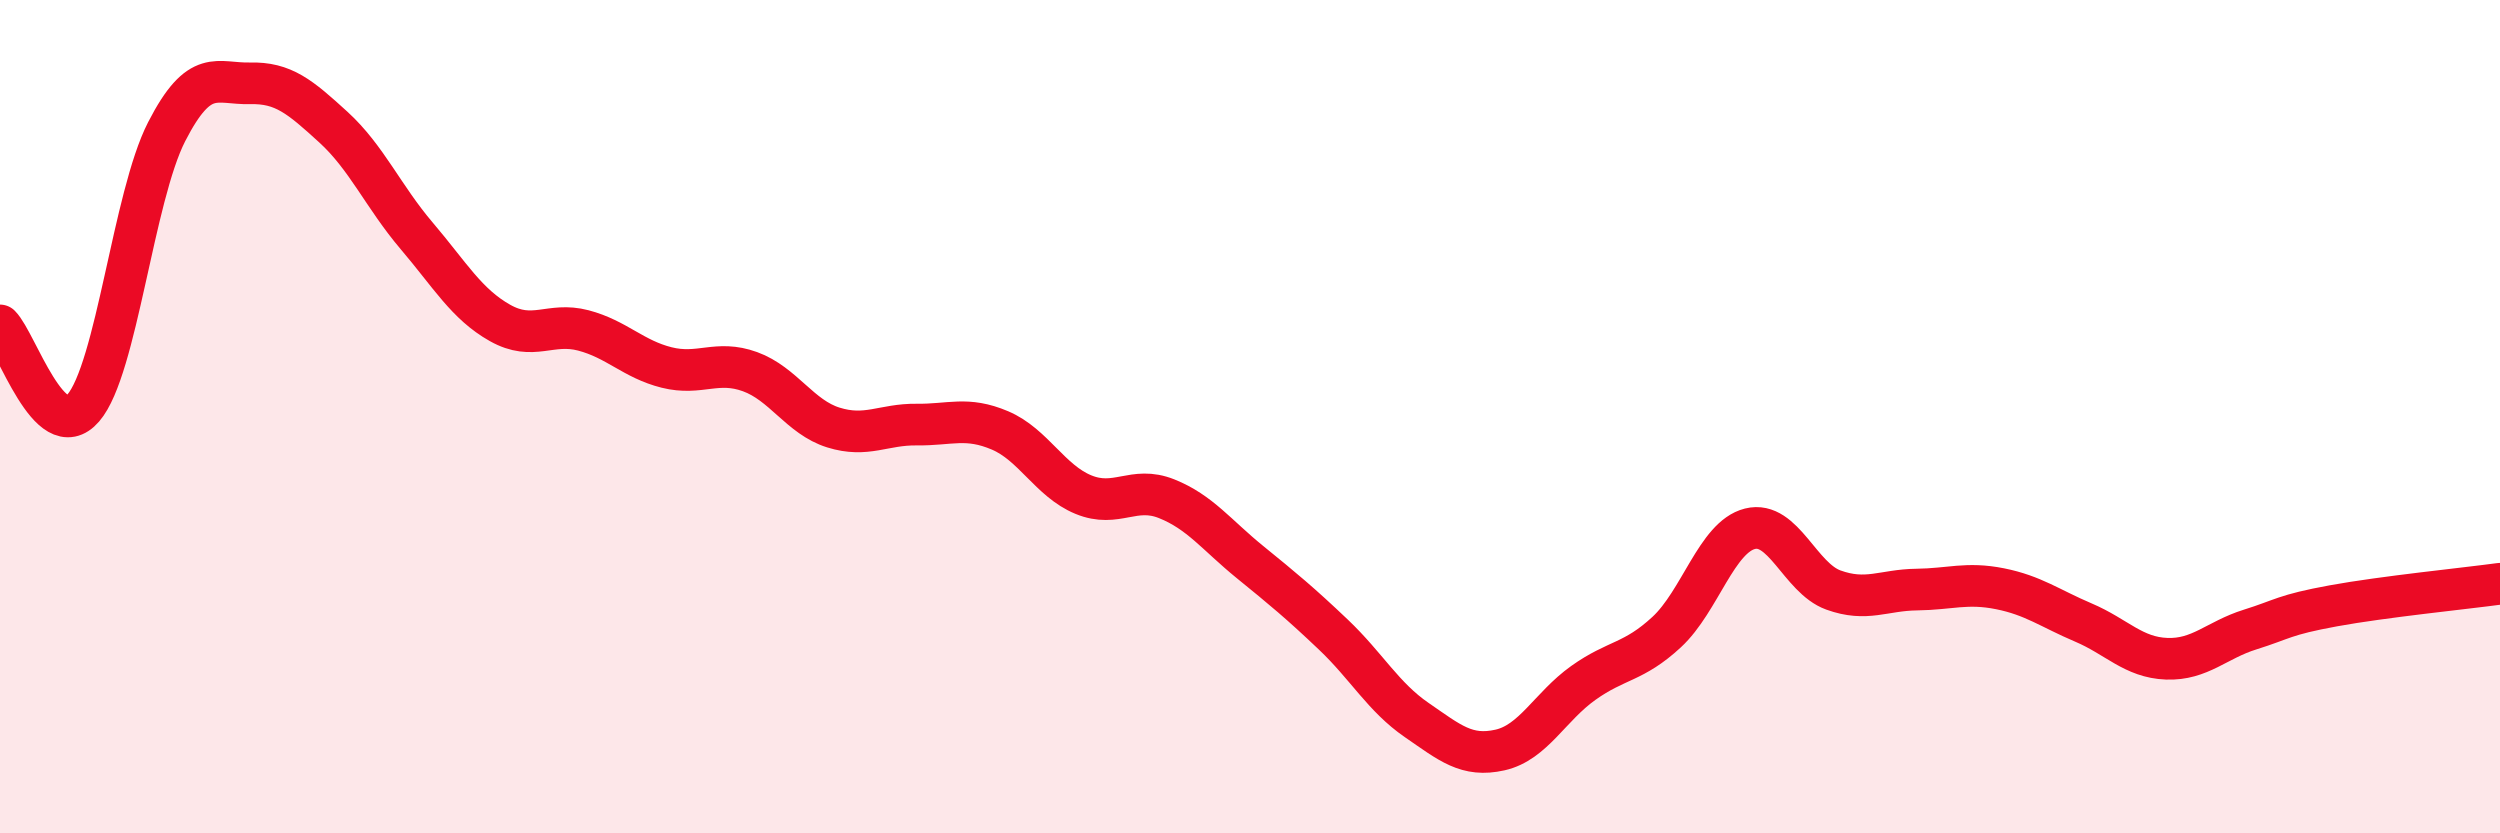 
    <svg width="60" height="20" viewBox="0 0 60 20" xmlns="http://www.w3.org/2000/svg">
      <path
        d="M 0,7.81 C 0.4,8.21 1.2,10.72 2,9.79 C 2.8,8.86 3.2,4.72 4,3.16 C 4.8,1.6 5.2,2.02 6,2 C 6.8,1.98 7.2,2.32 8,3.05 C 8.8,3.78 9.2,4.72 10,5.66 C 10.8,6.6 11.2,7.3 12,7.75 C 12.8,8.2 13.2,7.72 14,7.93 C 14.8,8.14 15.2,8.62 16,8.82 C 16.8,9.02 17.2,8.63 18,8.92 C 18.8,9.21 19.2,10.01 20,10.26 C 20.8,10.51 21.2,10.18 22,10.19 C 22.8,10.2 23.2,9.99 24,10.33 C 24.8,10.67 25.2,11.54 26,11.87 C 26.8,12.2 27.2,11.65 28,11.97 C 28.8,12.29 29.2,12.84 30,13.49 C 30.8,14.14 31.2,14.47 32,15.23 C 32.8,15.99 33.2,16.73 34,17.28 C 34.8,17.83 35.2,18.18 36,18 C 36.8,17.82 37.2,16.96 38,16.39 C 38.8,15.82 39.2,15.91 40,15.17 C 40.8,14.43 41.2,12.89 42,12.69 C 42.8,12.49 43.2,13.87 44,14.16 C 44.8,14.45 45.2,14.16 46,14.15 C 46.8,14.14 47.2,13.97 48,14.13 C 48.8,14.29 49.2,14.6 50,14.94 C 50.8,15.28 51.2,15.78 52,15.81 C 52.8,15.84 53.2,15.36 54,15.11 C 54.8,14.86 54.8,14.76 56,14.54 C 57.2,14.32 59.2,14.12 60,14.01L60 20L0 20Z"
        fill="#EB0A25"
        opacity="0.1"
        stroke-linecap="round"
        stroke-linejoin="round"
      />
      <path
        d="M 0,7.81 C 0.4,8.21 1.2,10.72 2,9.79 C 2.8,8.86 3.2,4.72 4,3.16 C 4.8,1.6 5.2,2.02 6,2 C 6.8,1.98 7.2,2.32 8,3.05 C 8.8,3.78 9.2,4.72 10,5.66 C 10.8,6.6 11.2,7.3 12,7.75 C 12.8,8.2 13.2,7.72 14,7.93 C 14.8,8.14 15.2,8.62 16,8.82 C 16.8,9.02 17.2,8.63 18,8.92 C 18.8,9.21 19.2,10.01 20,10.26 C 20.8,10.51 21.2,10.18 22,10.19 C 22.8,10.2 23.2,9.99 24,10.33 C 24.8,10.67 25.2,11.54 26,11.87 C 26.8,12.2 27.2,11.65 28,11.97 C 28.8,12.29 29.2,12.84 30,13.49 C 30.8,14.14 31.2,14.47 32,15.23 C 32.8,15.99 33.2,16.73 34,17.28 C 34.8,17.83 35.2,18.18 36,18 C 36.8,17.82 37.2,16.96 38,16.39 C 38.8,15.82 39.2,15.91 40,15.17 C 40.8,14.43 41.2,12.89 42,12.69 C 42.8,12.49 43.2,13.87 44,14.16 C 44.8,14.45 45.2,14.16 46,14.15 C 46.8,14.14 47.2,13.97 48,14.13 C 48.8,14.29 49.2,14.6 50,14.94 C 50.8,15.28 51.2,15.78 52,15.81 C 52.8,15.84 53.2,15.36 54,15.11 C 54.8,14.86 54.8,14.76 56,14.54 C 57.2,14.32 59.2,14.12 60,14.01"
        stroke="#EB0A25"
        stroke-width="1"
        fill="none"
        stroke-linecap="round"
        stroke-linejoin="round"
      />
    </svg>
  